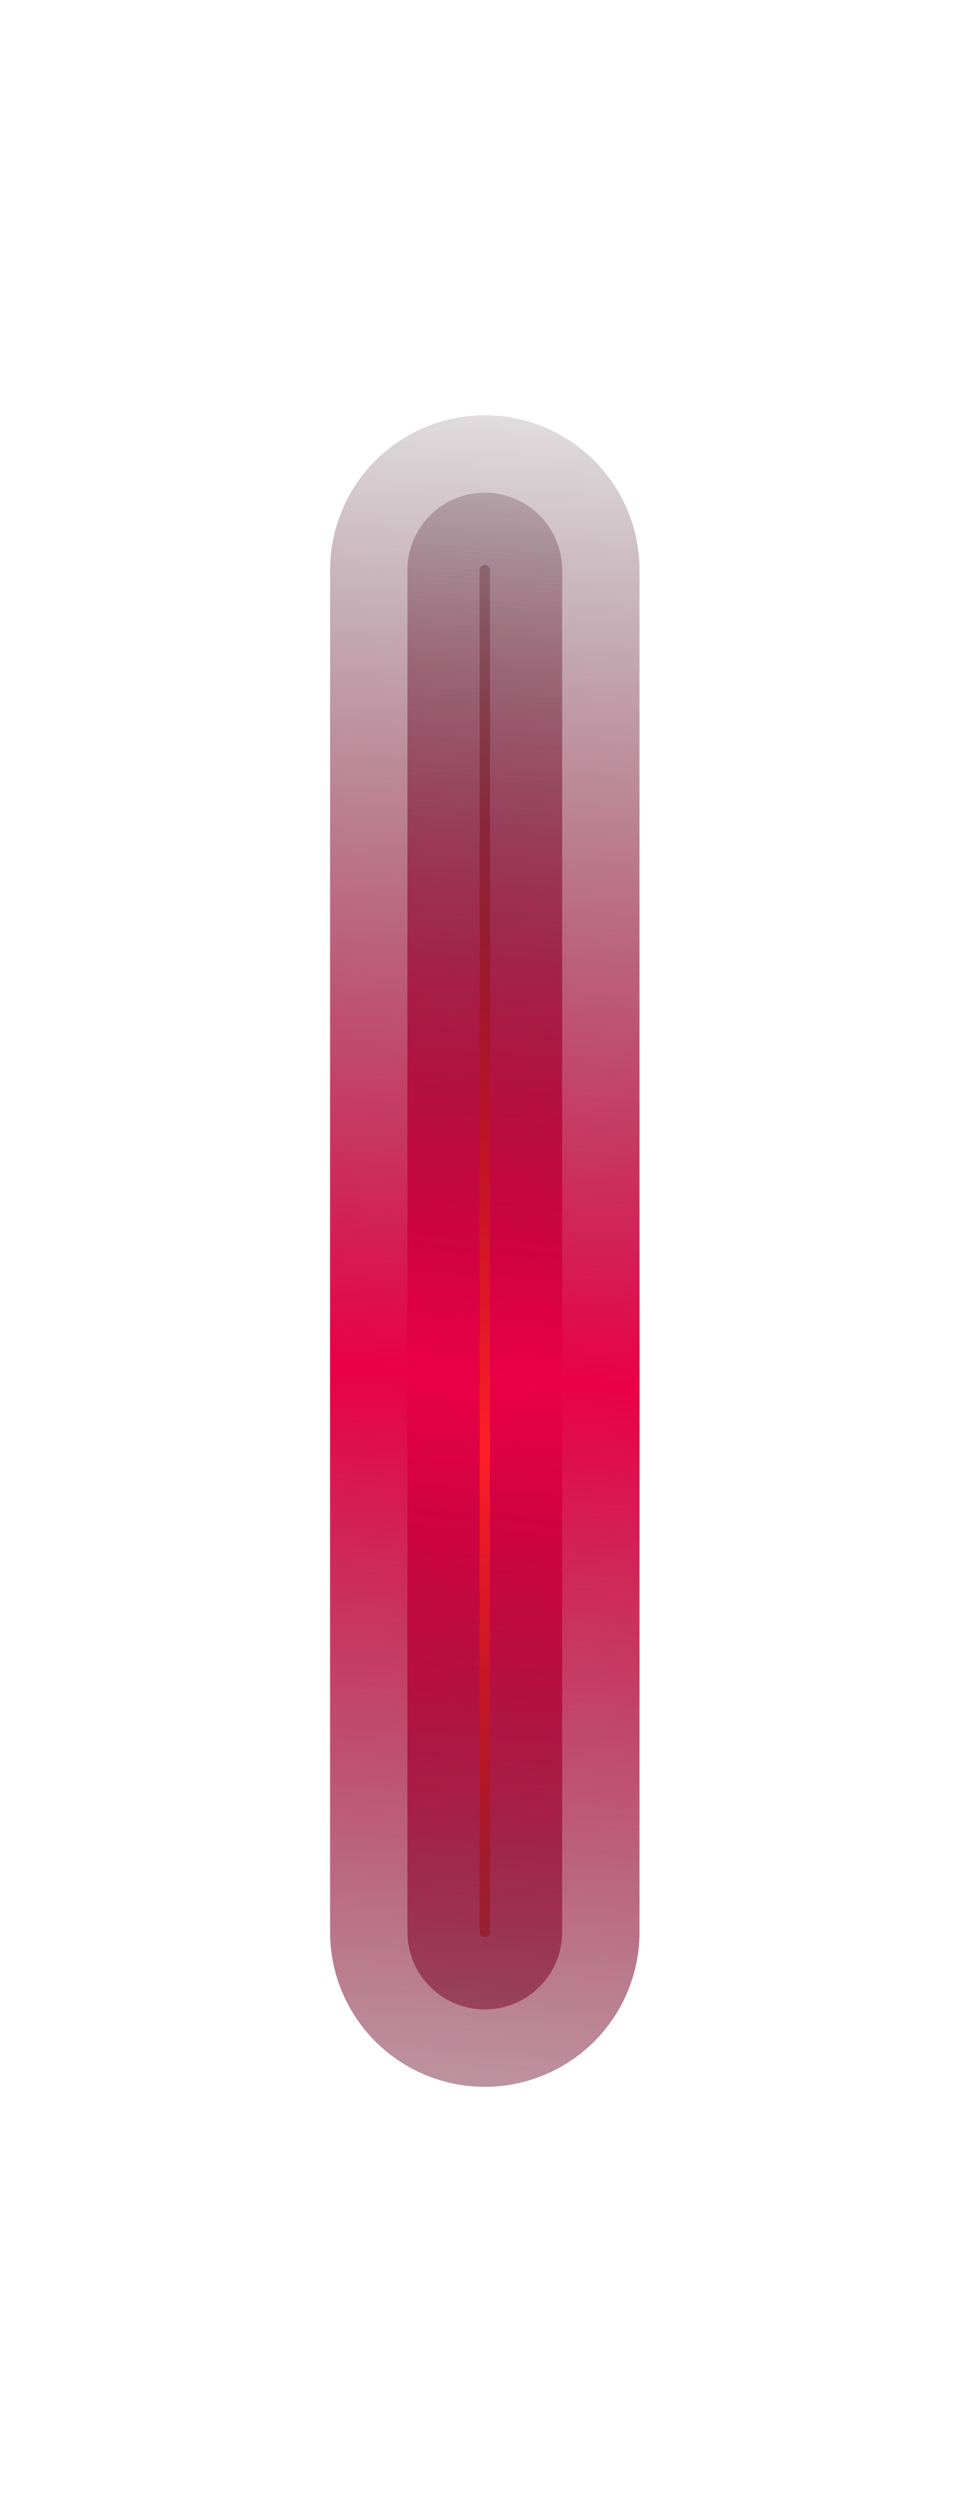 <?xml version="1.0" encoding="UTF-8"?> <svg xmlns="http://www.w3.org/2000/svg" width="320" height="827" viewBox="0 0 320 827" fill="none"><g filter="url(#filter0_f_5182_13711)"><path d="M160.427 188.573L160.427 639.133" stroke="url(#paint0_linear_5182_13711)" stroke-width="102.4" stroke-linecap="round"></path></g><g filter="url(#filter1_f_5182_13711)"><path d="M160.427 188.573L160.427 639.133" stroke="url(#paint1_linear_5182_13711)" stroke-width="51.2" stroke-linecap="round"></path></g><g filter="url(#filter2_f_5182_13711)"><path d="M160.427 188.573L160.427 639.133" stroke="url(#paint2_linear_5182_13711)" stroke-width="3.413" stroke-linecap="round"></path></g><defs><filter id="filter0_f_5182_13711" x="-27.307" y="0.84" width="375.467" height="826.027" filterUnits="userSpaceOnUse" color-interpolation-filters="sRGB"><feFlood flood-opacity="0" result="BackgroundImageFix"></feFlood><feBlend mode="normal" in="SourceGraphic" in2="BackgroundImageFix" result="shape"></feBlend><feGaussianBlur stdDeviation="68.267" result="effect1_foregroundBlur_5182_13711"></feGaussianBlur></filter><filter id="filter1_f_5182_13711" x="83.626" y="111.773" width="153.6" height="604.16" filterUnits="userSpaceOnUse" color-interpolation-filters="sRGB"><feFlood flood-opacity="0" result="BackgroundImageFix"></feFlood><feBlend mode="normal" in="SourceGraphic" in2="BackgroundImageFix" result="shape"></feBlend><feGaussianBlur stdDeviation="25.6" result="effect1_foregroundBlur_5182_13711"></feGaussianBlur></filter><filter id="filter2_f_5182_13711" x="148.48" y="176.627" width="23.893" height="474.453" filterUnits="userSpaceOnUse" color-interpolation-filters="sRGB"><feFlood flood-opacity="0" result="BackgroundImageFix"></feFlood><feBlend mode="normal" in="SourceGraphic" in2="BackgroundImageFix" result="shape"></feBlend><feGaussianBlur stdDeviation="5.12" result="effect1_foregroundBlur_5182_13711"></feGaussianBlur></filter><linearGradient id="paint0_linear_5182_13711" x1="-29.573" y1="72.102" x2="-88.707" y2="844.253" gradientUnits="userSpaceOnUse"><stop stop-color="#020204" stop-opacity="0"></stop><stop offset="0.475" stop-color="#EA0046"></stop><stop offset="1" stop-color="#020204" stop-opacity="0"></stop></linearGradient><linearGradient id="paint1_linear_5182_13711" x1="-29.573" y1="72.102" x2="-88.707" y2="844.253" gradientUnits="userSpaceOnUse"><stop stop-color="#020204" stop-opacity="0"></stop><stop offset="0.475" stop-color="#EA0046"></stop><stop offset="1" stop-color="#020204" stop-opacity="0"></stop></linearGradient><linearGradient id="paint2_linear_5182_13711" x1="-29.573" y1="72.102" x2="-88.707" y2="844.253" gradientUnits="userSpaceOnUse"><stop stop-color="#020204" stop-opacity="0"></stop><stop offset="0.506" stop-color="#FF1E26"></stop><stop offset="1" stop-color="#020204" stop-opacity="0"></stop></linearGradient></defs></svg> 